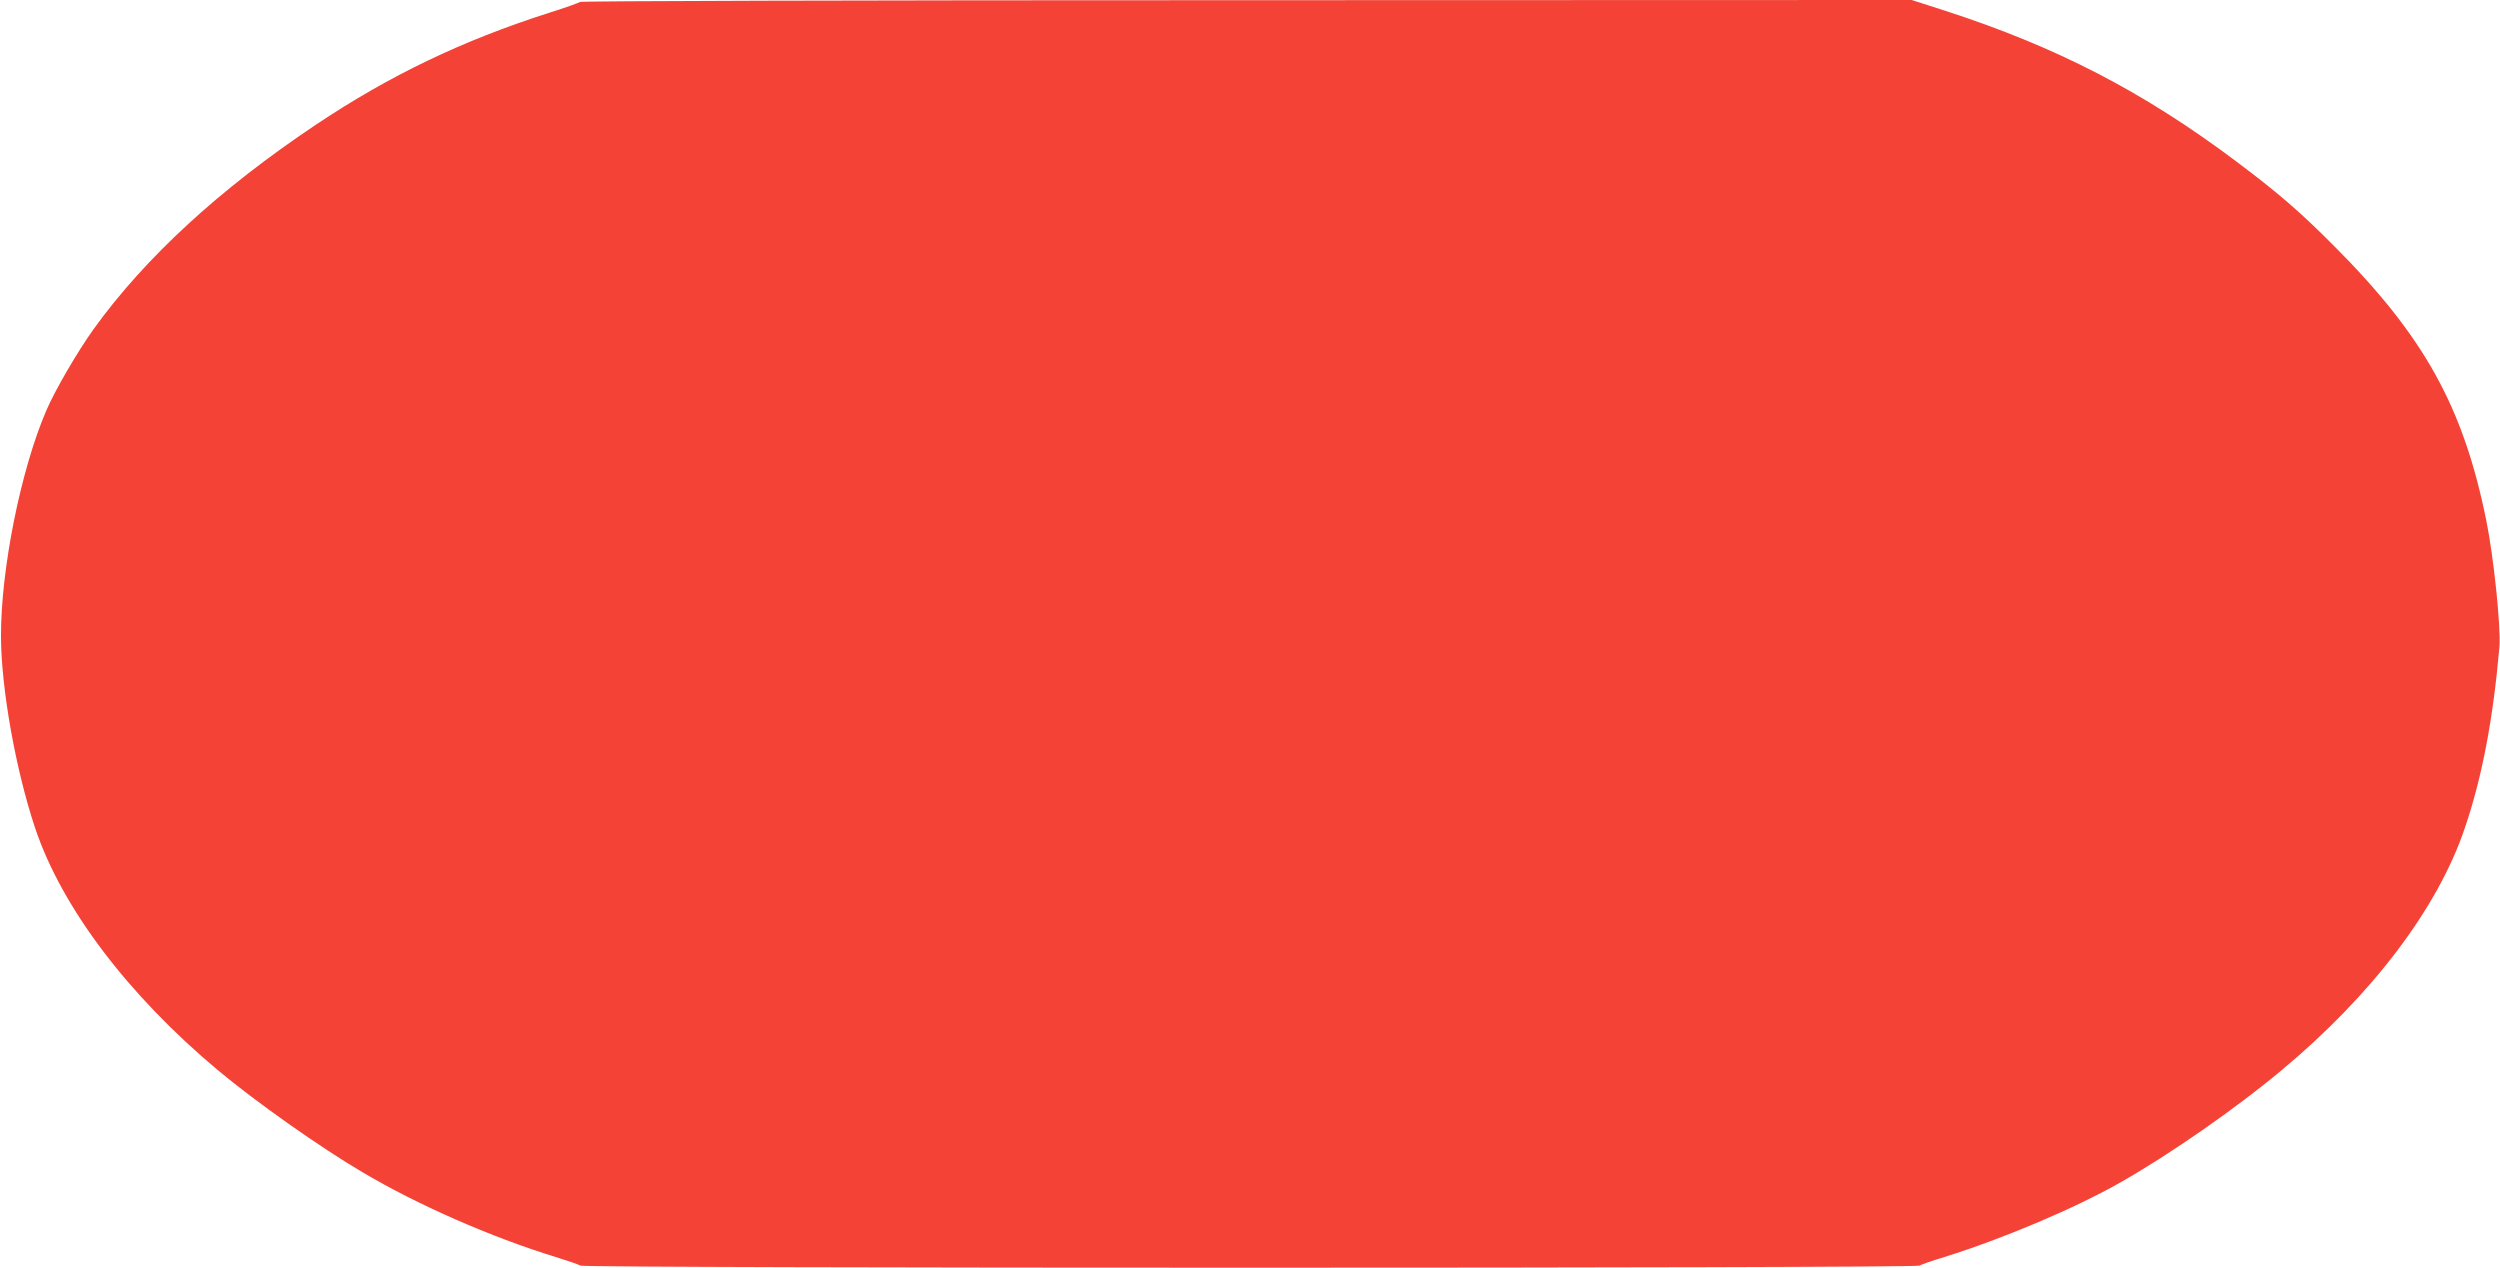 <?xml version="1.0" standalone="no"?>
<!DOCTYPE svg PUBLIC "-//W3C//DTD SVG 20010904//EN"
 "http://www.w3.org/TR/2001/REC-SVG-20010904/DTD/svg10.dtd">
<svg version="1.0" xmlns="http://www.w3.org/2000/svg"
 width="1280pt" height="649pt" viewBox="0 0 1280 649"
 preserveAspectRatio="xMidYMid meet">
<g transform="translate(0,649) scale(0.1,-0.1)"
fill="#f44336" stroke="none">
<path d="M2970 6480 c-8 -5 -80 -31 -160 -56 -444 -142 -815 -320 -1195 -574
-490 -328 -871 -678 -1135 -1044 -83 -116 -198 -313 -243 -418 -131 -305 -233
-814 -232 -1158 1 -264 75 -681 175 -980 136 -406 474 -853 935 -1239 195
-163 525 -396 743 -524 280 -166 656 -331 987 -433 61 -19 118 -38 127 -44 24
-14 6832 -14 6856 0 9 6 67 26 127 44 304 95 670 250 905 384 250 142 588 377
820 571 463 385 799 828 938 1236 90 262 147 564 179 933 8 101 -29 461 -68
651 -118 580 -318 940 -779 1402 -177 178 -288 273 -505 436 -474 355 -916
583 -1483 767 l-174 56 -3401 -1 c-2060 0 -3408 -4 -3417 -9z"/>
</g>
</svg>
